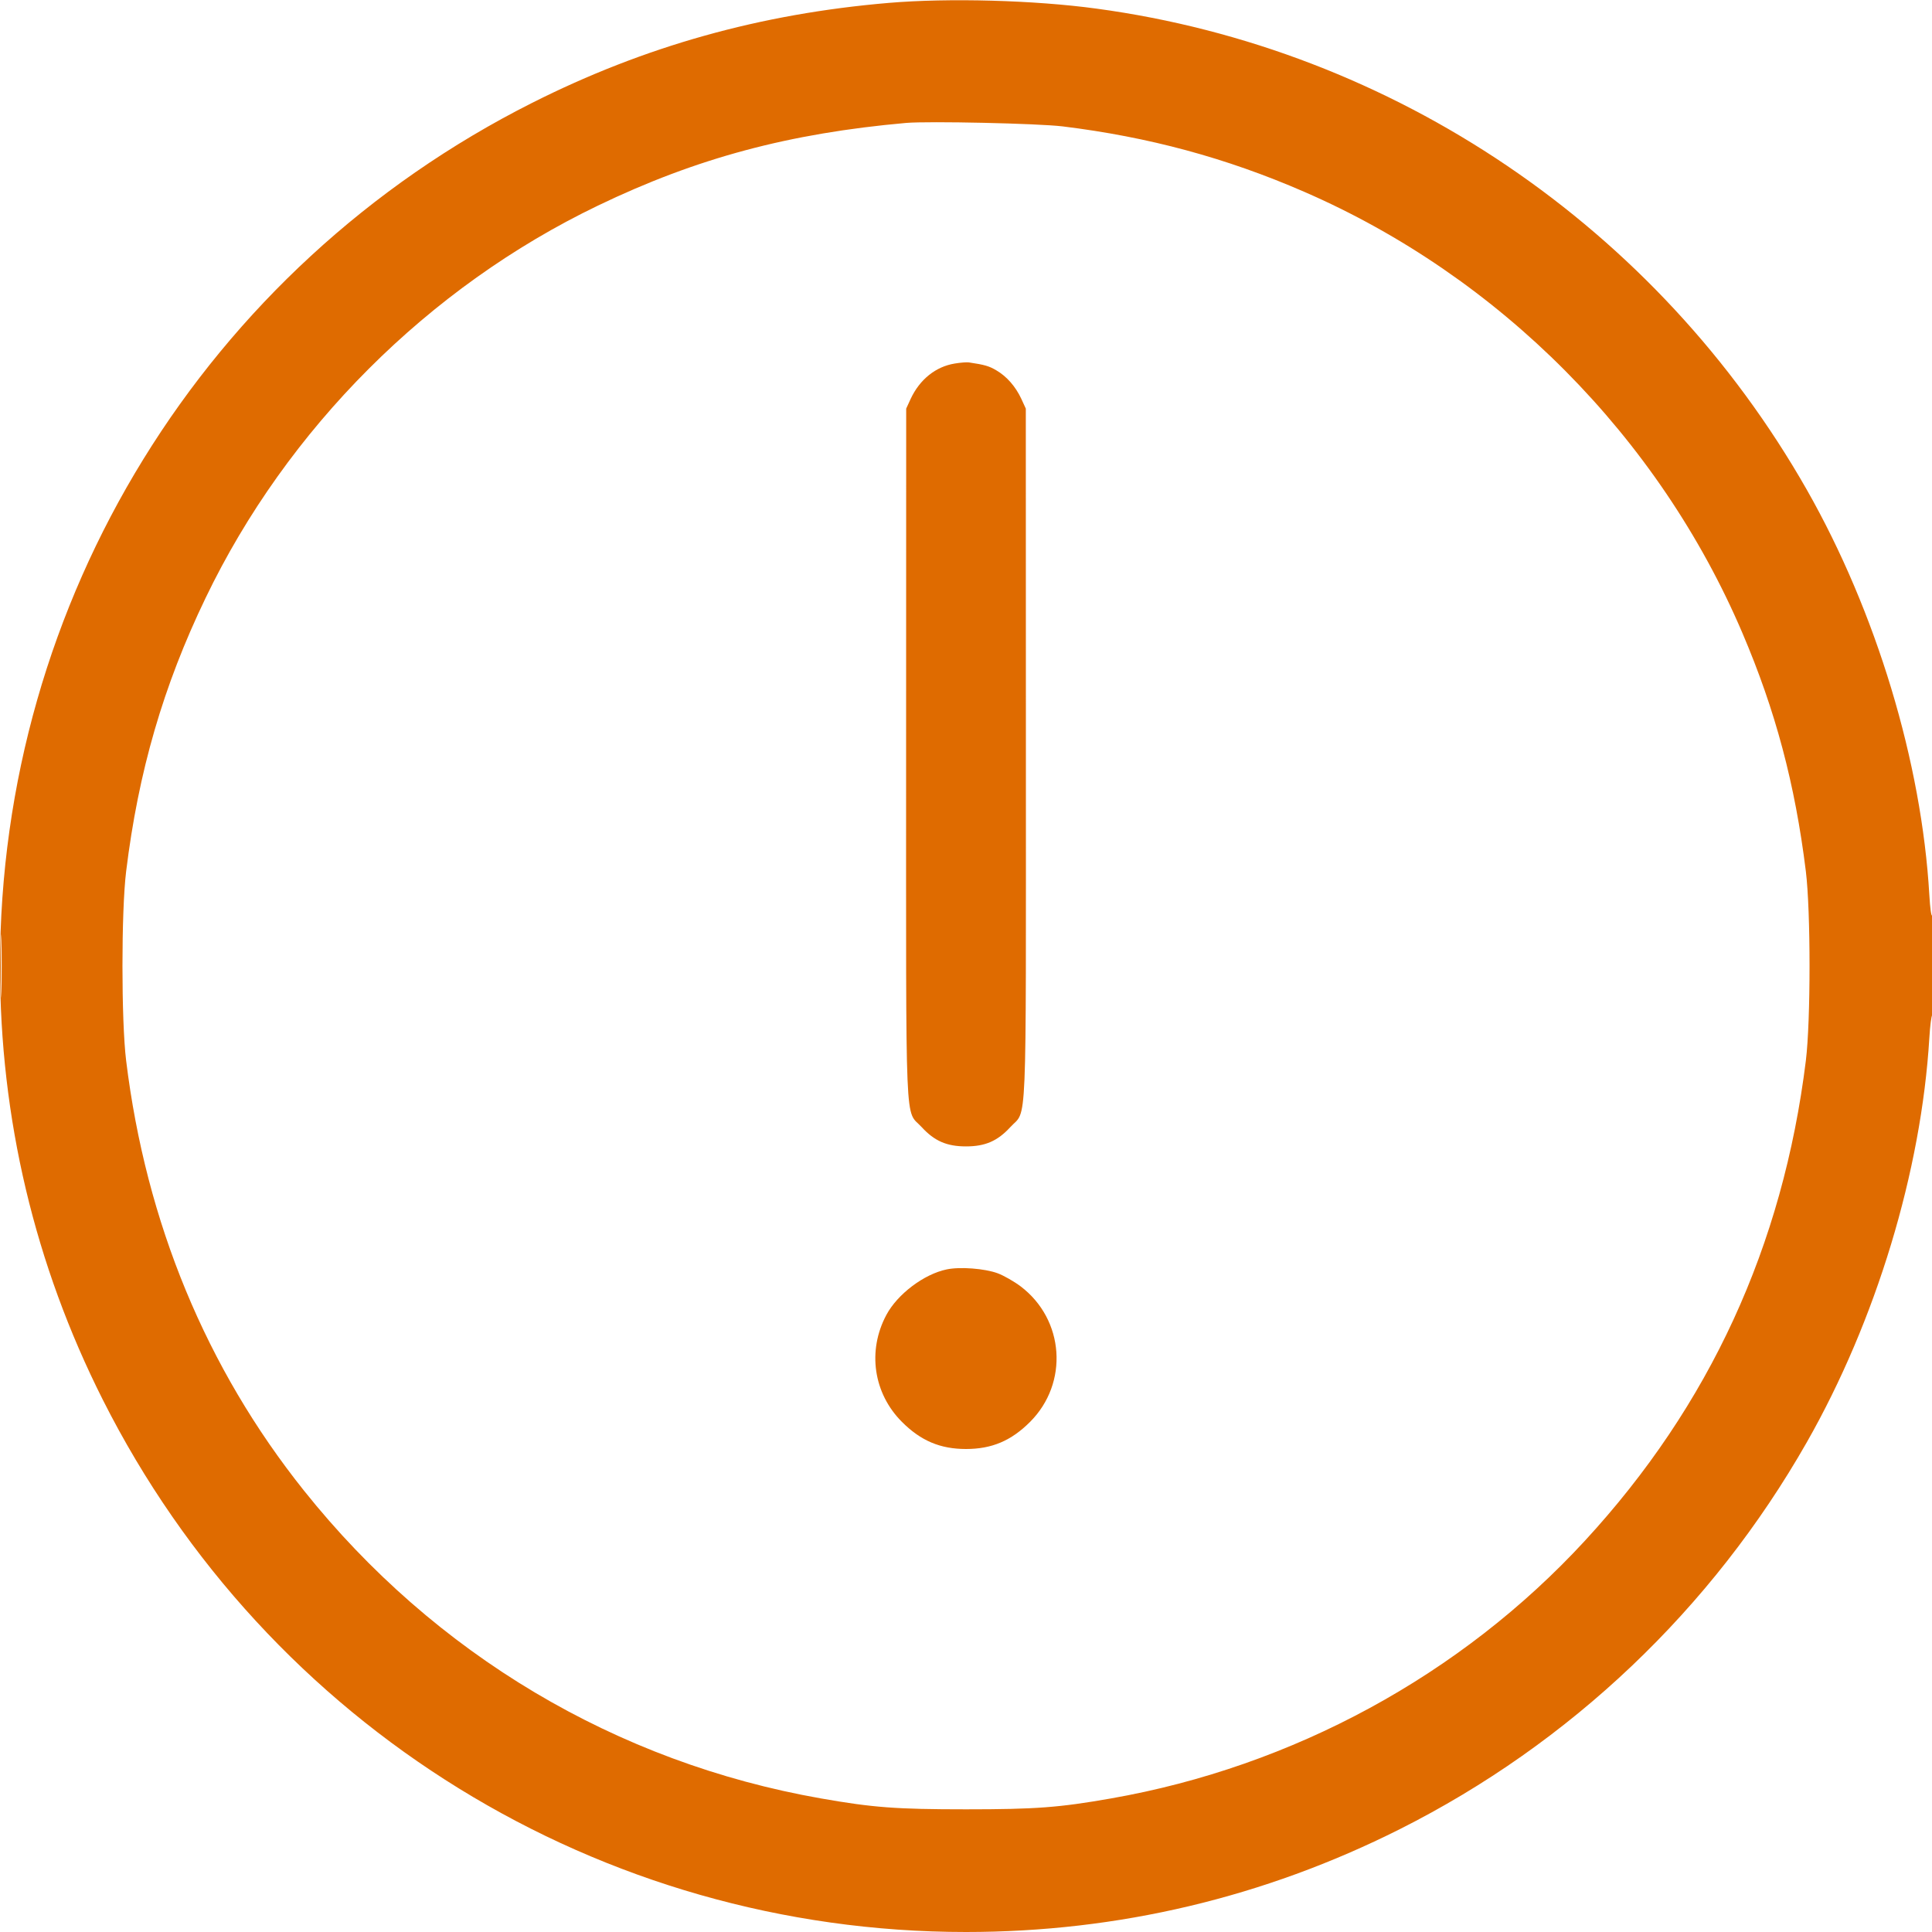 <svg width="24" height="24" viewBox="0 0 24 24" fill="none" xmlns="http://www.w3.org/2000/svg">
<g clip-path="url(#clip0_270_1167)">
<path fill-rule="evenodd" clip-rule="evenodd" d="M11.04 0.036C9.446 0.171 8.005 0.575 6.612 1.277C2.547 3.325 0 7.457 0 12C0 13.892 0.431 15.709 1.277 17.388C3.325 21.452 7.457 24 12 24C13.889 24 15.703 23.57 17.388 22.723C19.508 21.657 21.268 19.984 22.445 17.916C23.305 16.405 23.867 14.549 23.967 12.893C23.976 12.744 23.992 12.617 24.003 12.61C24.015 12.603 24.024 12.314 24.024 11.969C24.023 11.623 24.014 11.354 24.003 11.372C23.991 11.39 23.977 11.286 23.967 11.12C23.872 9.469 23.307 7.6 22.445 6.084C20.589 2.823 17.317 0.607 13.62 0.107C12.849 0.002 11.782 -0.027 11.04 0.036ZM11.256 1.527C9.803 1.656 8.653 1.964 7.428 2.554C5.322 3.567 3.567 5.322 2.554 7.428C2.028 8.52 1.719 9.585 1.567 10.824C1.506 11.32 1.506 12.68 1.567 13.176C1.813 15.186 2.562 16.997 3.776 18.517C5.4 20.551 7.658 21.895 10.2 22.341C10.842 22.454 11.133 22.476 12 22.476C12.867 22.476 13.158 22.454 13.8 22.341C16.061 21.945 18.15 20.809 19.688 19.14C21.237 17.46 22.148 15.479 22.433 13.176C22.494 12.679 22.494 11.321 22.433 10.824C22.299 9.739 22.056 8.827 21.645 7.864C20.607 5.43 18.628 3.437 16.2 2.382C15.232 1.961 14.268 1.701 13.2 1.57C12.891 1.533 11.535 1.503 11.256 1.527ZM11.86 4.516C11.624 4.554 11.426 4.713 11.313 4.954L11.257 5.076L11.256 9.362C11.256 14.194 11.238 13.77 11.45 14.002C11.608 14.174 11.761 14.241 12 14.241C12.239 14.241 12.392 14.174 12.55 14.002C12.762 13.77 12.744 14.194 12.744 9.362L12.743 5.076L12.687 4.954C12.615 4.8 12.506 4.676 12.376 4.6C12.286 4.547 12.232 4.531 12.036 4.502C12.01 4.498 11.931 4.504 11.86 4.516ZM0.01 12C0.01 12.35 0.014 12.493 0.018 12.318C0.022 12.143 0.022 11.857 0.018 11.682C0.014 11.507 0.01 11.65 0.01 12ZM11.76 15.769C11.477 15.828 11.148 16.077 11.011 16.334C10.772 16.78 10.85 17.31 11.205 17.664C11.439 17.898 11.68 18 12 18C12.32 18 12.561 17.898 12.795 17.664C13.278 17.182 13.224 16.393 12.679 15.98C12.598 15.919 12.469 15.845 12.393 15.817C12.234 15.758 11.926 15.734 11.76 15.769Z" fill="#DF6B00"/>
</g>
<defs>
<clipPath id="clip0_270_1167">
<rect width="24" height="24" fill="white"/>
</clipPath>
</defs>
</svg>
